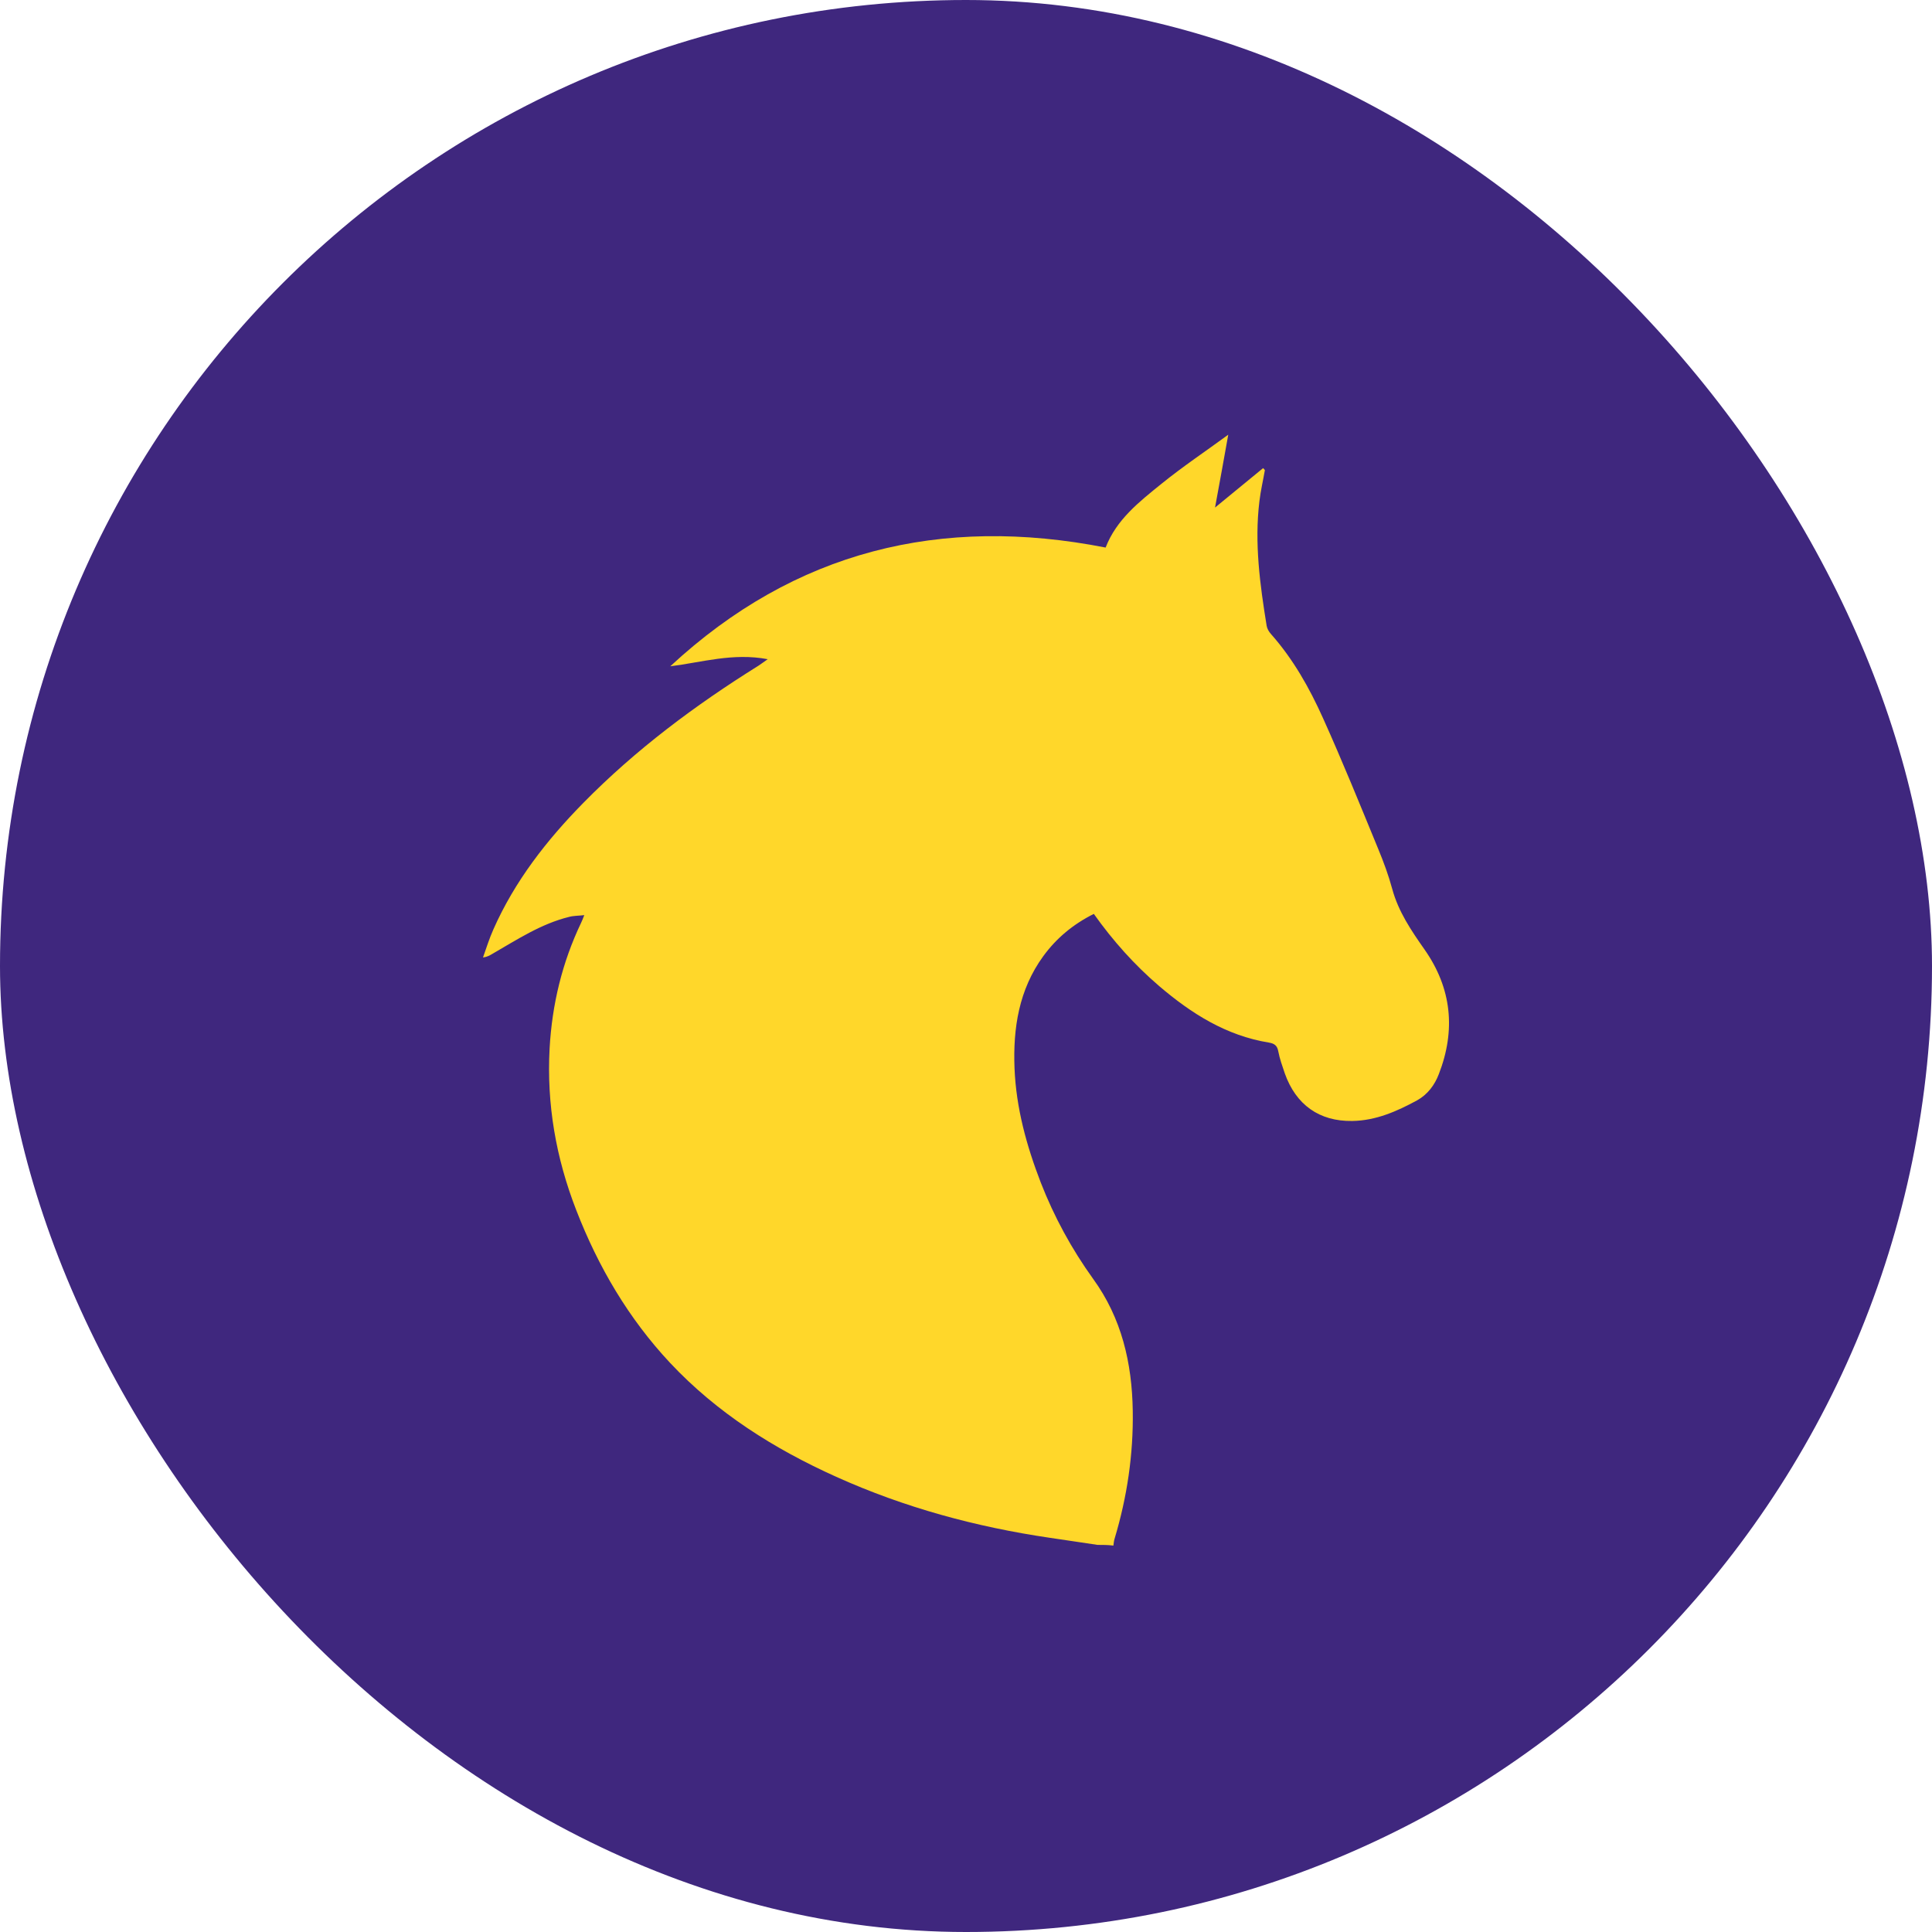 <?xml version="1.0" encoding="UTF-8"?> <svg xmlns="http://www.w3.org/2000/svg" width="70" height="70" viewBox="0 0 70 70" fill="none"><rect width="70" height="70" rx="35" fill="#3F277E"></rect><path d="M39.765 55.974C39.191 55.891 38.616 55.8 38.035 55.717C35.361 55.324 32.769 54.622 30.299 53.508C28.052 52.497 25.983 51.196 24.279 49.38C22.773 47.77 21.675 45.902 20.877 43.841C20.143 41.954 19.804 40.01 19.913 37.987C20.002 36.397 20.366 34.877 21.055 33.434C21.087 33.37 21.113 33.299 21.17 33.157C20.947 33.183 20.775 33.177 20.615 33.222C19.6 33.473 18.732 34.046 17.838 34.561C17.749 34.613 17.66 34.671 17.5 34.69C17.621 34.349 17.73 34.001 17.877 33.672C18.649 31.927 19.804 30.446 21.126 29.1C23.028 27.162 25.186 25.552 27.477 24.122C27.567 24.064 27.649 24 27.816 23.884C26.552 23.645 25.428 24 24.285 24.141C28.799 19.955 34.09 18.667 40.059 19.839C40.448 18.828 41.272 18.184 42.076 17.534C42.855 16.903 43.684 16.349 44.502 15.75C44.342 16.645 44.189 17.495 44.023 18.39C44.642 17.882 45.204 17.418 45.765 16.961C45.785 16.986 45.81 17.006 45.829 17.032C45.765 17.405 45.676 17.779 45.631 18.159C45.446 19.678 45.651 21.179 45.893 22.673C45.912 22.782 45.976 22.892 46.053 22.976C46.857 23.884 47.444 24.927 47.936 26.022C48.638 27.58 49.283 29.171 49.934 30.755C50.132 31.232 50.31 31.715 50.444 32.211C50.668 33.035 51.134 33.718 51.612 34.4C52.602 35.811 52.749 37.33 52.13 38.921C51.983 39.307 51.727 39.655 51.344 39.868C50.61 40.267 49.851 40.602 48.995 40.615C47.802 40.634 46.953 40.029 46.55 38.889C46.461 38.625 46.365 38.361 46.314 38.09C46.276 37.878 46.167 37.807 45.976 37.775C44.431 37.524 43.167 36.725 41.999 35.727C41.105 34.961 40.327 34.091 39.631 33.112C38.884 33.486 38.278 33.988 37.799 34.645C36.918 35.856 36.701 37.247 36.758 38.702C36.816 40.145 37.193 41.51 37.71 42.849C38.195 44.092 38.827 45.252 39.605 46.334C40.639 47.757 41.016 49.386 41.042 51.118C41.067 52.696 40.837 54.242 40.384 55.749C40.359 55.826 40.352 55.916 40.34 56C40.148 55.974 39.956 55.974 39.765 55.974Z" fill="#FFD72A"></path></svg> 
